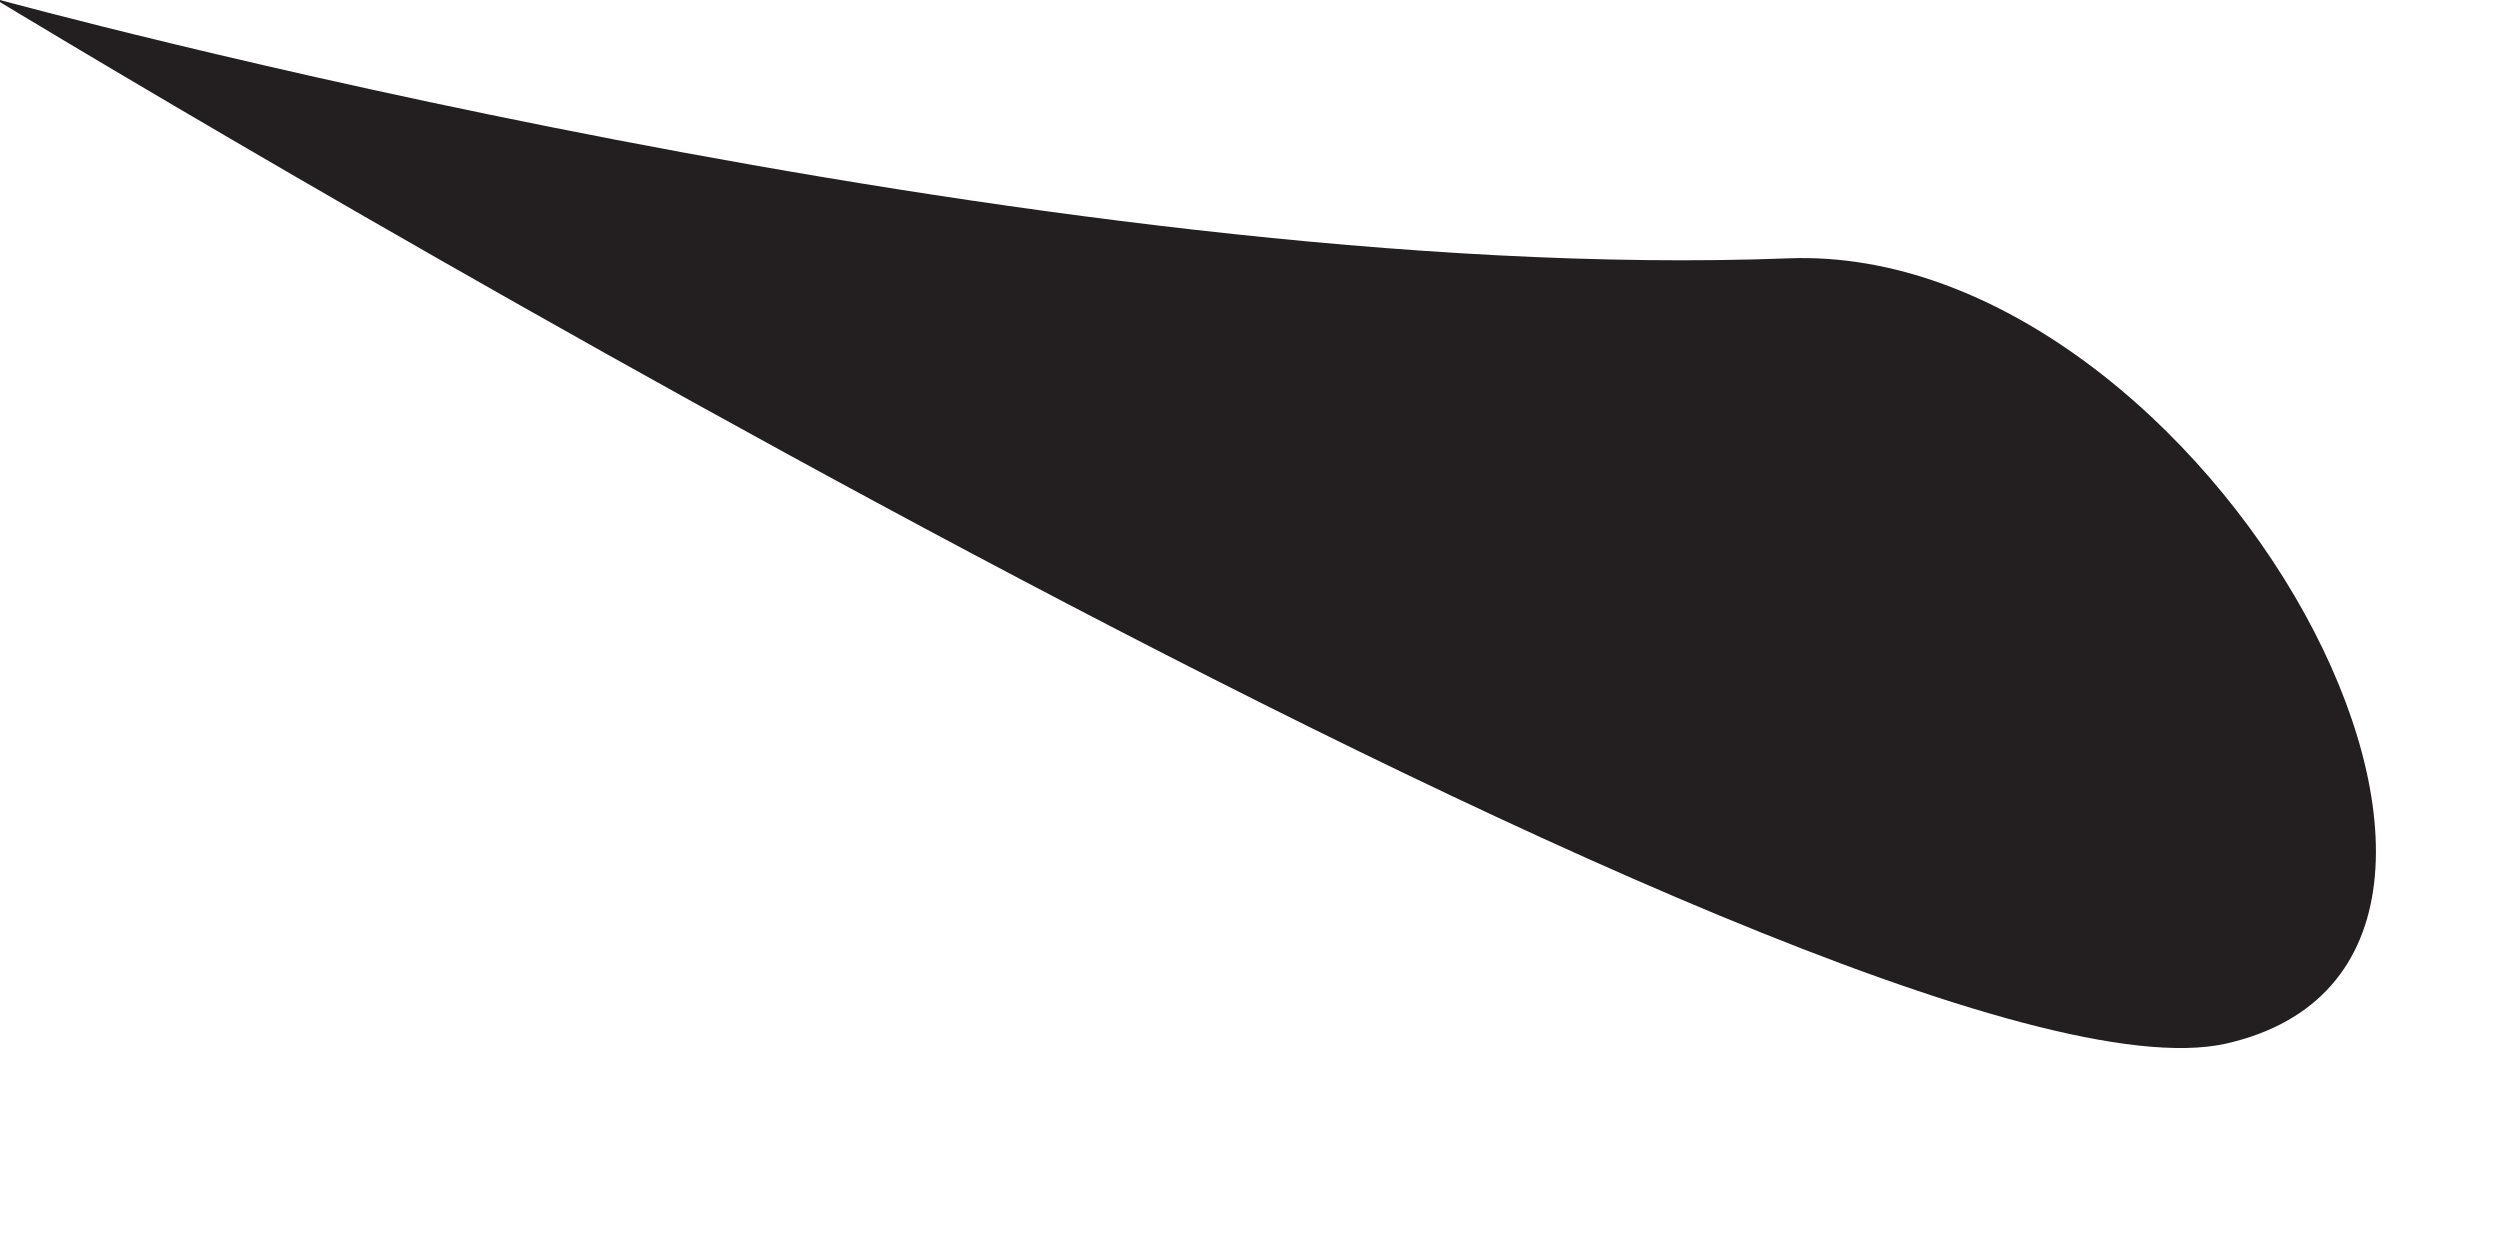 <?xml version="1.0" encoding="utf-8"?>
<svg xmlns="http://www.w3.org/2000/svg" fill="none" height="100%" overflow="visible" preserveAspectRatio="none" style="display: block;" viewBox="0 0 6 3" width="100%">
<path d="M0 0C0 0 2.51 0.688 4.293 0.62C5.298 0.582 6.24 2.303 5.341 2.505C4.442 2.702 0 0.005 0 0.005V0Z" fill="#231F20" id="Vector"/>
</svg>